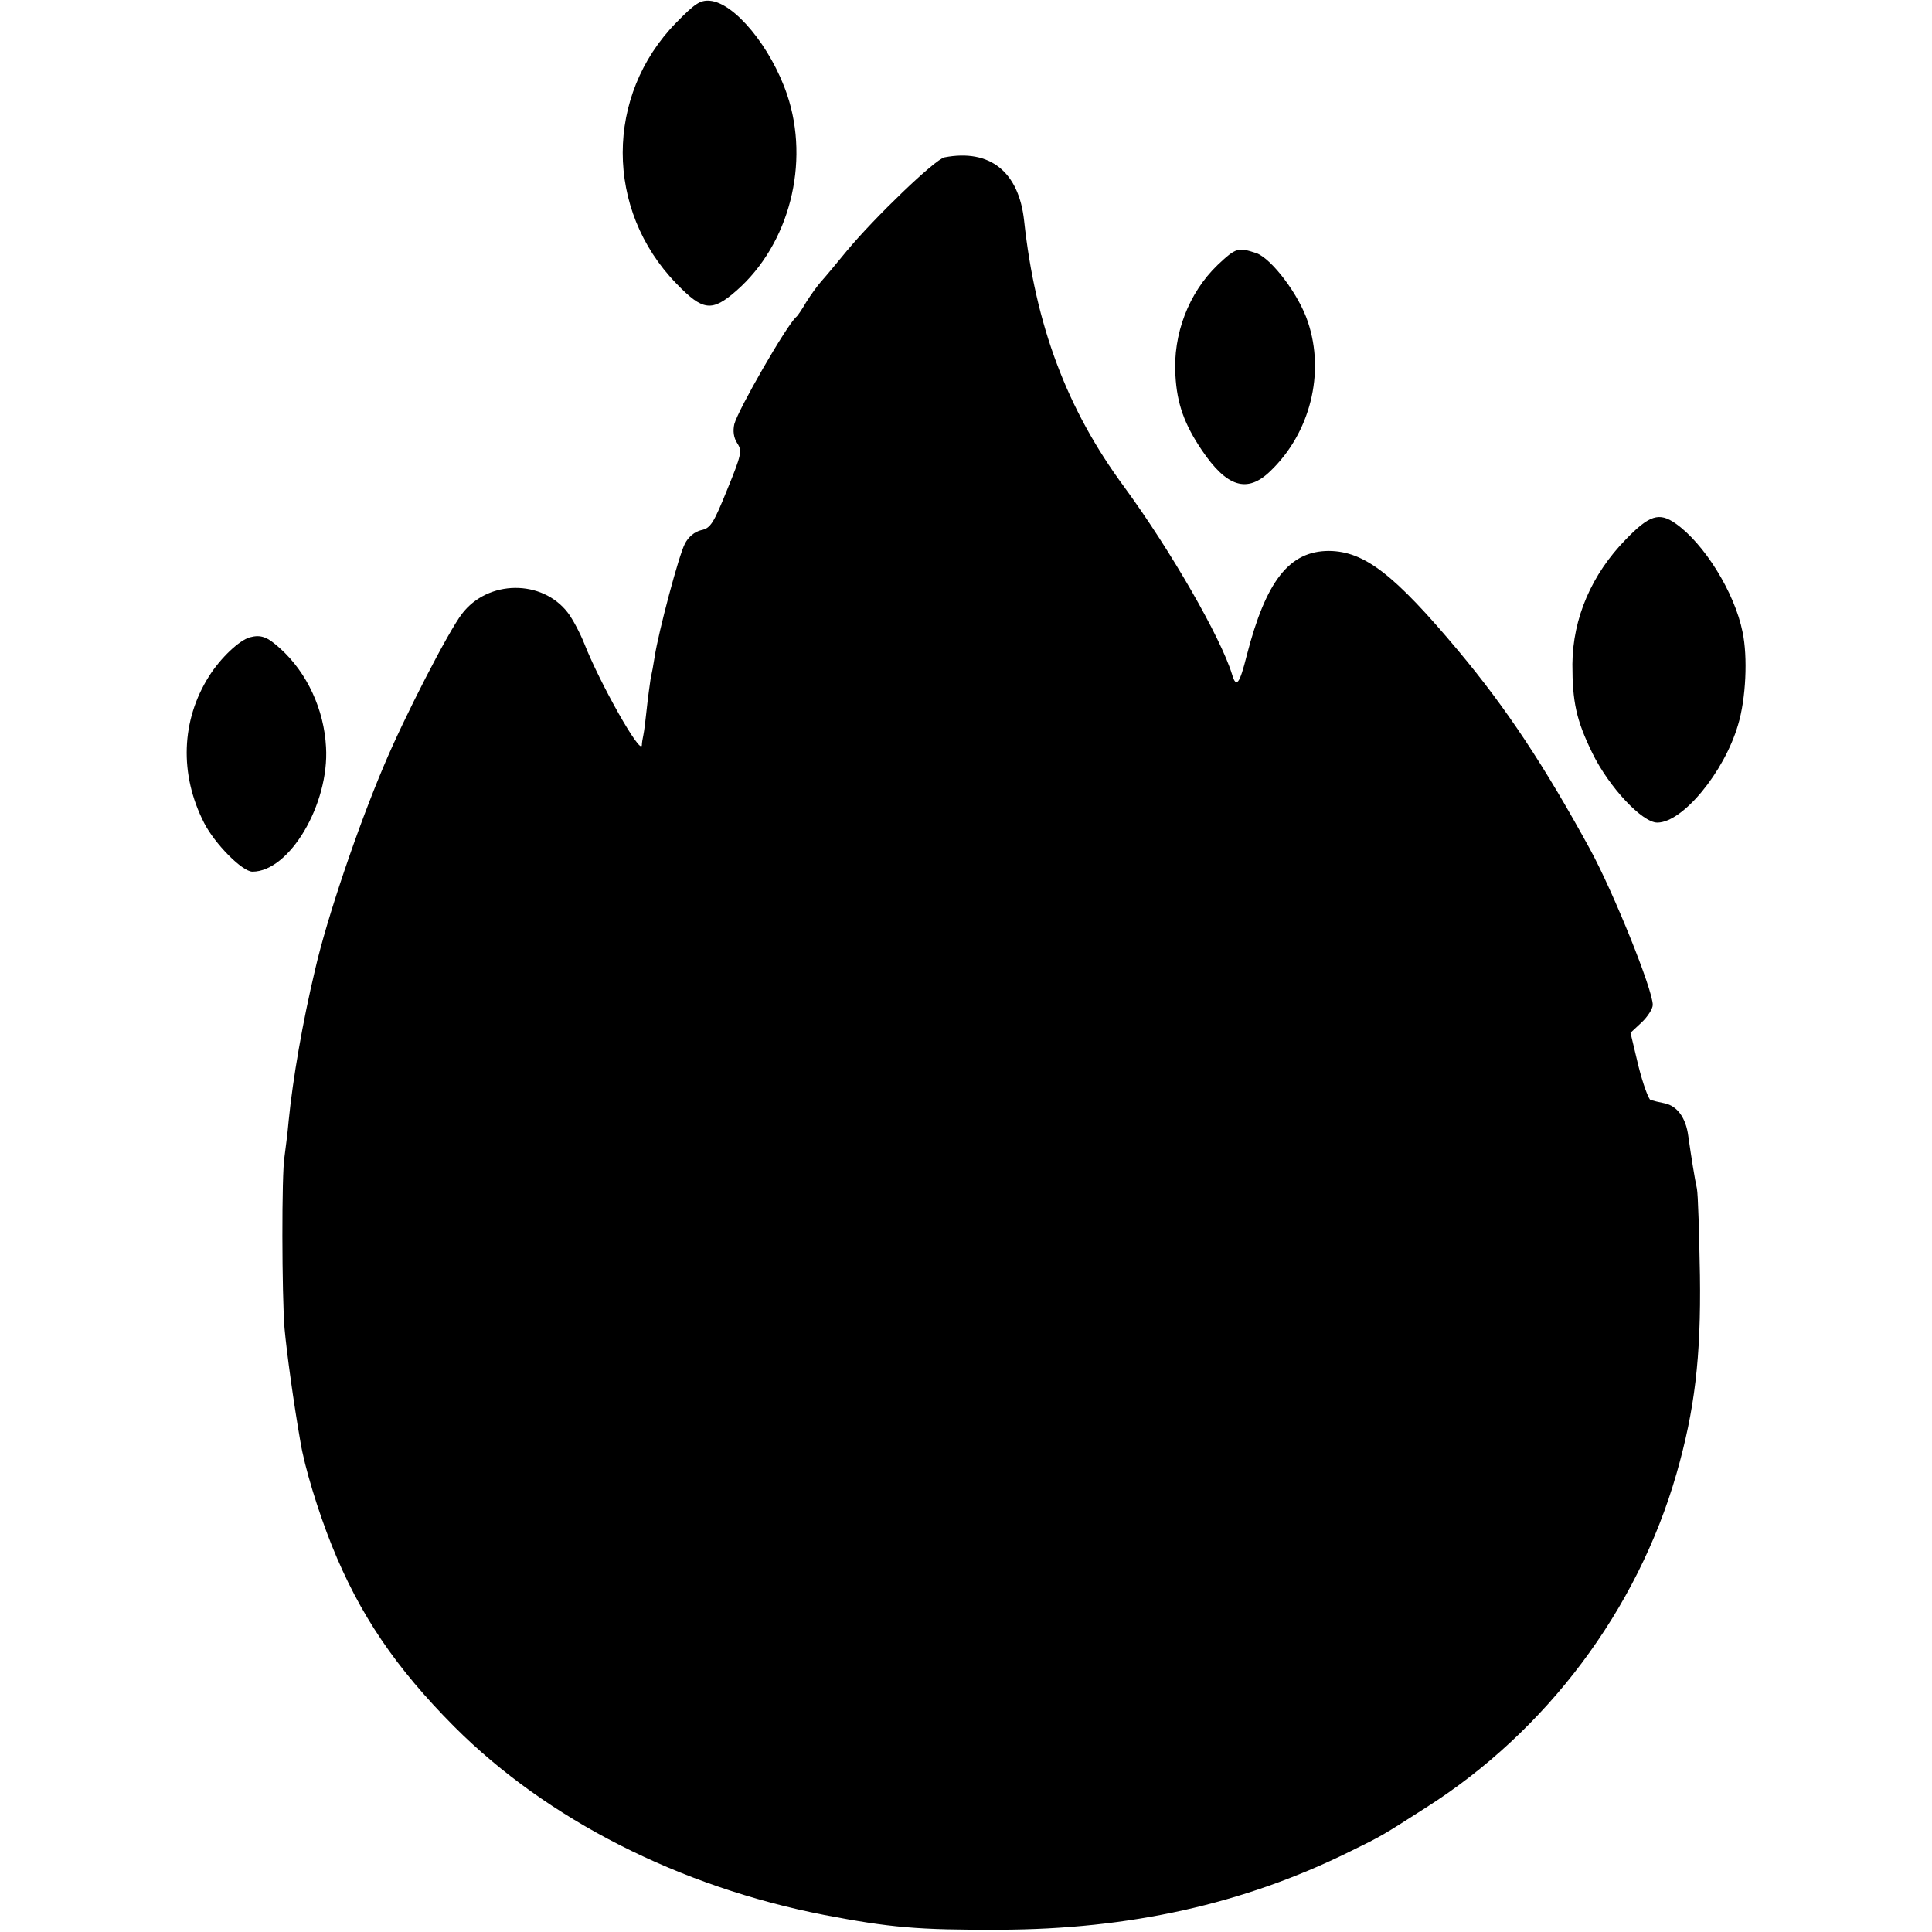 <?xml version="1.0" standalone="no"?>
<!DOCTYPE svg PUBLIC "-//W3C//DTD SVG 20010904//EN"
 "http://www.w3.org/TR/2001/REC-SVG-20010904/DTD/svg10.dtd">
<svg version="1.0" xmlns="http://www.w3.org/2000/svg"
 width="512pt" height="512pt" viewBox="0 0 512 512"
 preserveAspectRatio="xMidYMid meet">
<g transform="translate(0,512) scale(0.1,-0.1)"
fill="#000000" stroke="none">
<path d="M1792 5060 c-189 -193 -189 -496 0 -691 71 -74 95 -76 160 -19 140
123 195 338 134 519 -43 127 -140 244 -205 249 -26 2 -40 -8 -89 -58z"/>
<path d="M2503 4703 c-25 -5 -185 -159 -259 -248 -27 -33 -57 -69 -67 -80 -10
-11 -28 -36 -40 -55 -11 -19 -23 -37 -27 -40 -26 -23 -154 -246 -164 -284 -4
-18 -2 -36 8 -51 13 -20 11 -30 -27 -123 -36 -89 -44 -102 -69 -107 -17 -4
-34 -18 -43 -36 -16 -30 -70 -234 -80 -299 -3 -20 -8 -47 -11 -60 -2 -14 -7
-49 -10 -78 -3 -29 -7 -61 -9 -70 -2 -9 -4 -21 -4 -27 -3 -28 -111 164 -152
268 -11 28 -31 66 -44 83 -68 89 -212 88 -281 -3 -36 -47 -153 -274 -207 -403
-68 -160 -151 -404 -182 -540 -33 -138 -59 -289 -70 -400 -3 -36 -9 -78 -11
-95 -8 -44 -7 -368 0 -455 6 -66 24 -197 42 -300 11 -68 47 -185 83 -275 74
-184 169 -324 325 -481 246 -246 596 -424 981 -499 173 -33 246 -40 465 -39
343 1 645 68 925 206 90 44 87 43 203 117 320 203 561 524 665 886 48 168 65
307 62 525 -2 113 -5 216 -8 230 -6 27 -15 84 -23 140 -6 47 -29 79 -62 86
-15 3 -32 7 -38 9 -5 2 -20 42 -32 90 l-21 88 29 27 c17 16 30 37 30 47 0 40
-103 296 -166 412 -122 223 -222 374 -349 526 -170 203 -249 264 -343 265
-105 0 -167 -79 -218 -277 -19 -76 -28 -88 -39 -50 -30 98 -163 329 -286 497
-152 206 -235 428 -265 705 -14 130 -91 191 -211 168z"/>
<path d="M3227 4418 c-77 -74 -119 -184 -112 -293 4 -75 24 -130 70 -198 66
-98 120 -115 181 -56 106 101 146 260 100 396 -24 73 -96 167 -136 182 -49 16
-54 15 -103 -31z"/>
<path d="M4309 3691 c-91 -93 -141 -209 -142 -331 0 -100 10 -148 53 -236 44
-90 132 -184 172 -184 67 0 177 133 214 259 21 69 26 180 12 246 -21 105 -102
235 -178 288 -43 30 -69 22 -131 -42z"/>
<path d="M662 3431 c-28 -8 -77 -54 -108 -103 -74 -117 -79 -260 -13 -389 28
-55 101 -129 128 -129 98 0 204 179 195 330 -5 99 -50 197 -121 261 -34 31
-51 38 -81 30z"/>
</g>
</svg>
